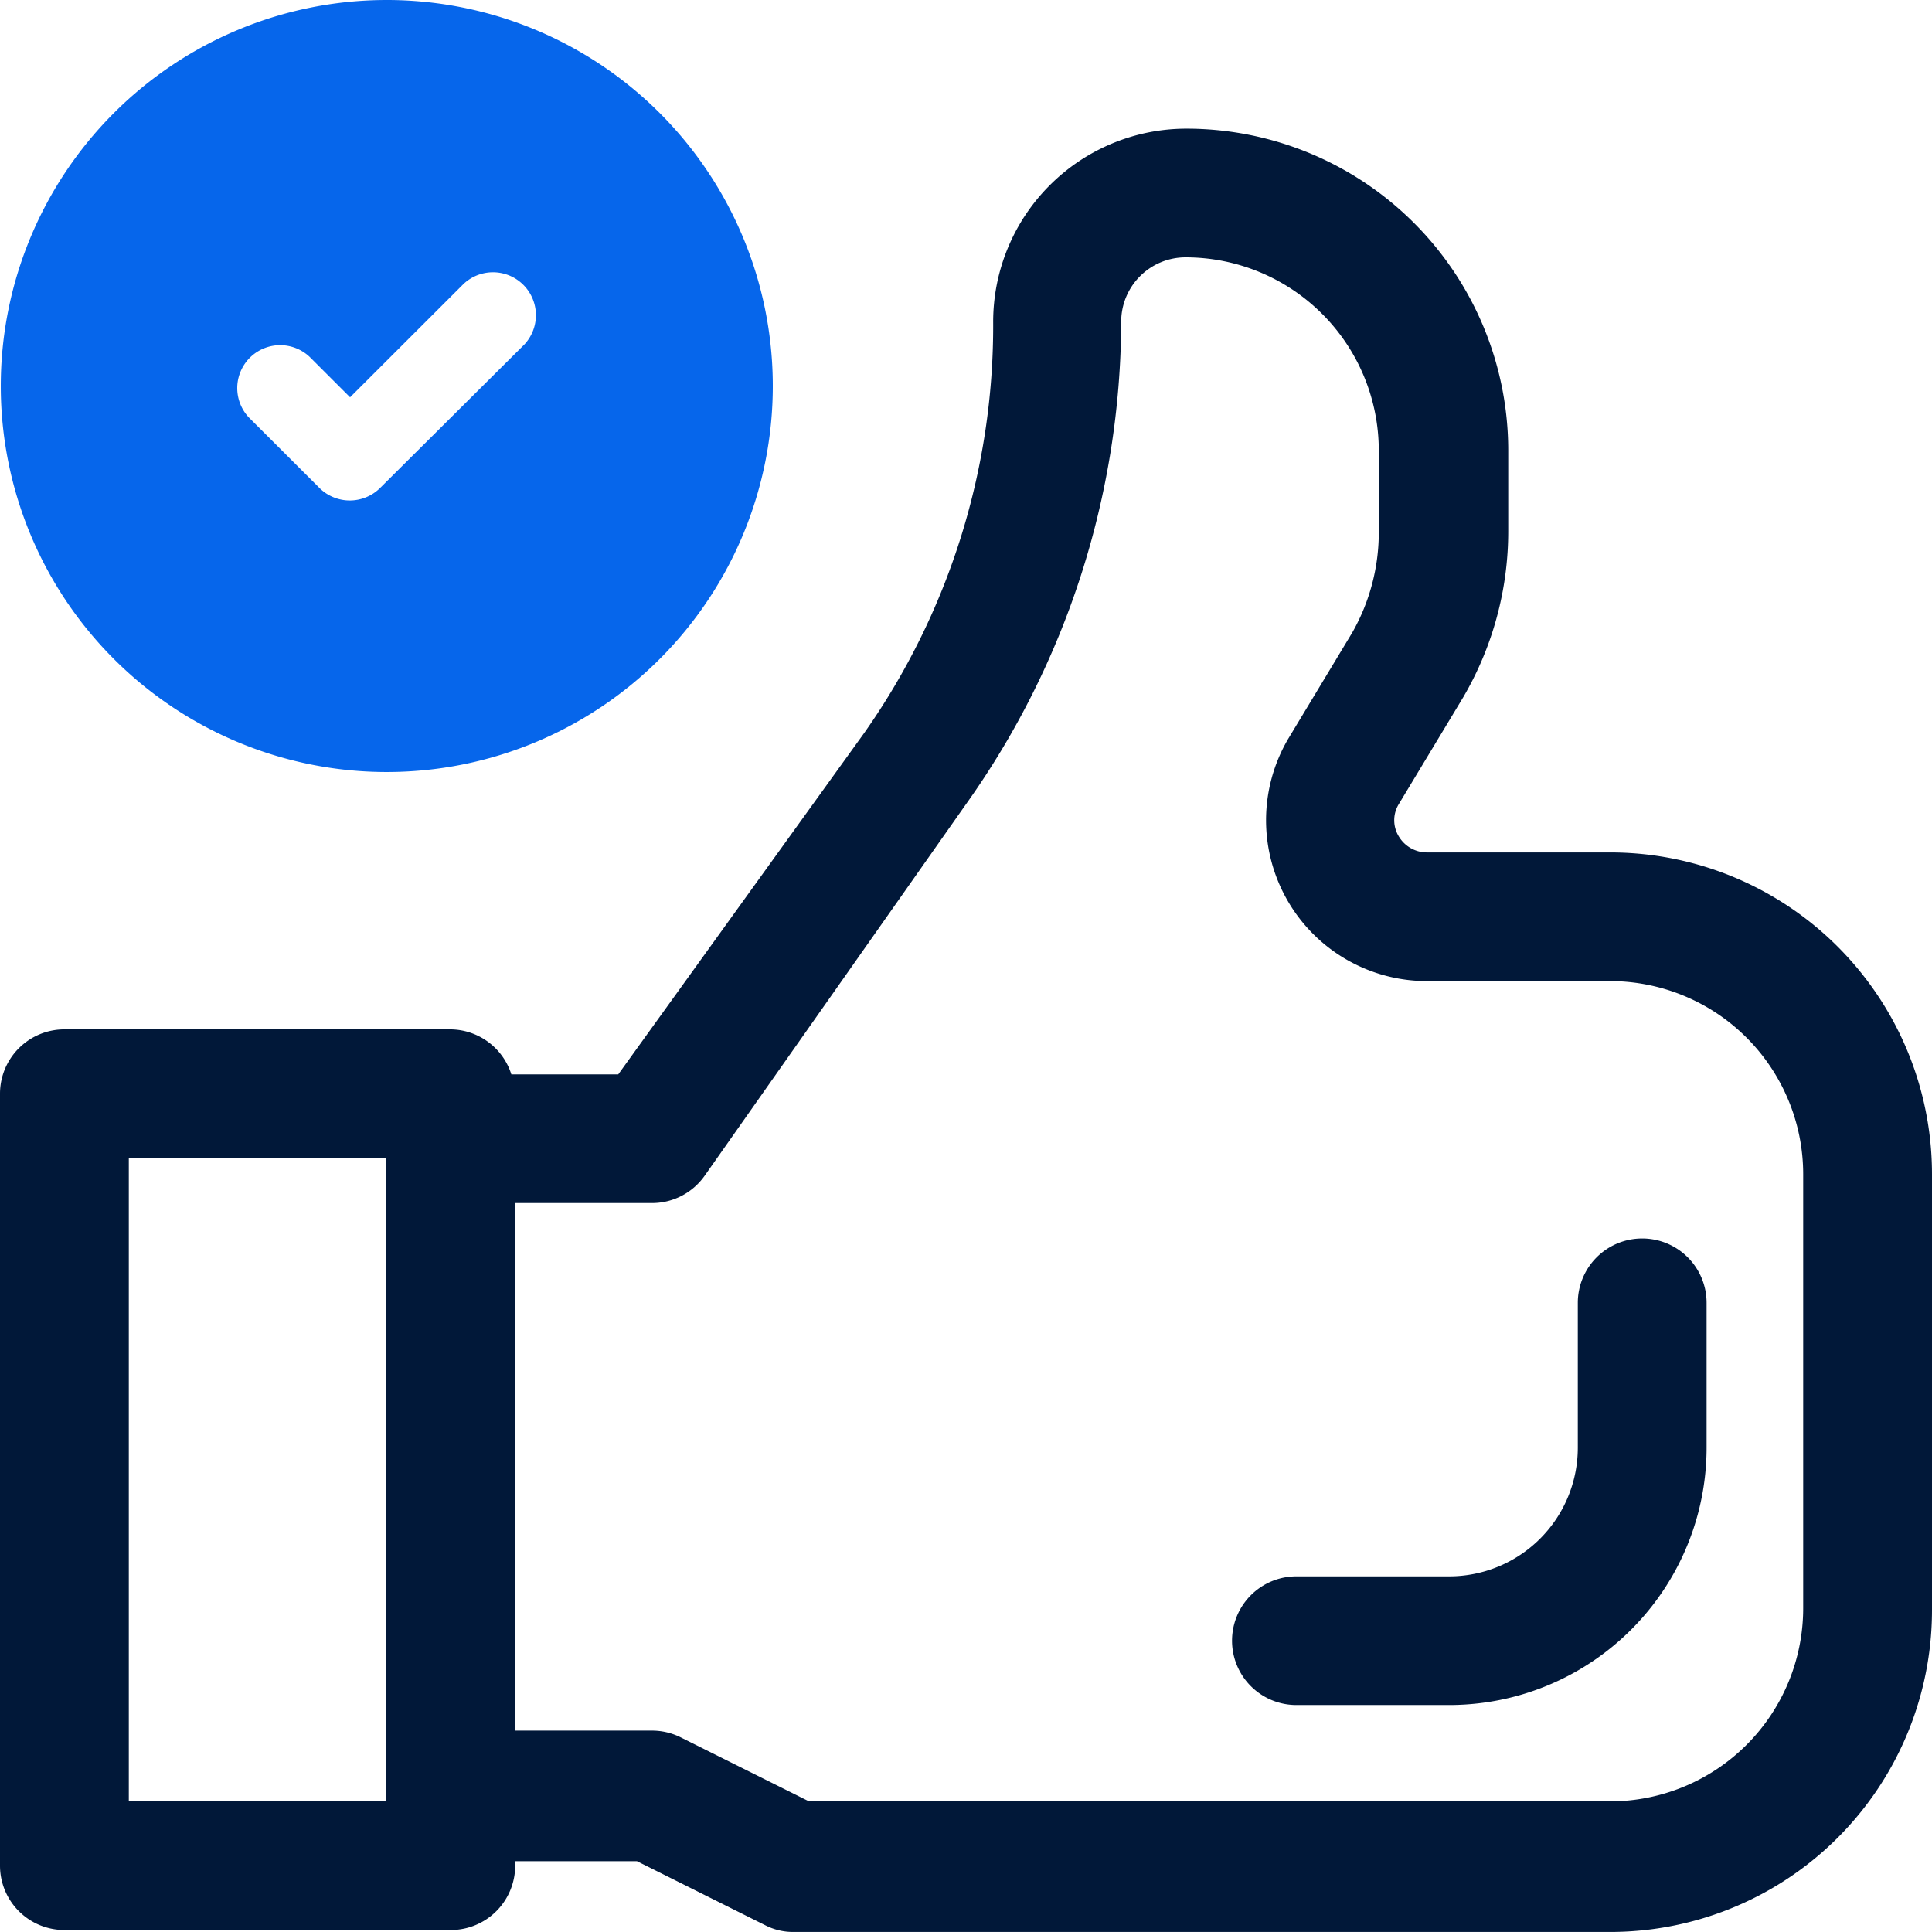 <svg xmlns="http://www.w3.org/2000/svg" width="64" height="63.999" viewBox="0 0 64 63.999">
  <g id="like" transform="translate(-1 -1)">
    <path id="Path_46" data-name="Path 46" d="M54.333,26.976H48.275a1.088,1.088,0,0,1-.939-.533,1.022,1.022,0,0,1,0-1.066l2.133-3.538a10.882,10.882,0,0,0,1.493-5.52V13.656A10.661,10.661,0,0,0,40.3,3a6.4,6.4,0,0,0-6.4,6.394,23.427,23.427,0,0,1-4.267,13.618L21.48,34.329H17.939a2.133,2.133,0,0,0-2.005-1.492H3.133A2.132,2.132,0,0,0,1,34.968V60.542a2.132,2.132,0,0,0,2.133,2.131h12.8a2.132,2.132,0,0,0,2.133-2.131v-.149H22.1l4.267,2.131a2.007,2.007,0,0,0,.917.213H54.333A10.661,10.661,0,0,0,65,52.082V37.632A10.661,10.661,0,0,0,54.333,26.976ZM13.8,58.411H5.267V37.1H13.8Zm46.933-6.394a6.4,6.4,0,0,1-6.4,6.394H27.8L23.528,56.28a2.135,2.135,0,0,0-.917-.213H18.067V38.591H22.59a2.134,2.134,0,0,0,1.749-.9L33,25.378A27.687,27.687,0,0,0,38.141,9.394a2.132,2.132,0,0,1,2.133-2.131,6.4,6.4,0,0,1,6.4,6.394V16.32a6.708,6.708,0,0,1-.875,3.367l-2.133,3.538a5.328,5.328,0,0,0,4.608,8.013h6.059a6.4,6.4,0,0,1,6.4,6.394Z" transform="translate(0 2.262)" fill="#011839"/>
    <path id="Path_47" data-name="Path 47" d="M33.719,20.25a2.132,2.132,0,0,0-2.133,2.131v4.8a4.265,4.265,0,0,1-4.267,4.262H22.263a2.131,2.131,0,0,0,0,4.262h5.056a8.529,8.529,0,0,0,8.533-8.525v-4.8A2.132,2.132,0,0,0,33.719,20.25Z" transform="translate(21.681 21.776)" fill="#011839"/>
    <path id="Path_49" data-name="Path 49" d="M25.8,11A12.787,12.787,0,1,0,38.6,23.787,12.787,12.787,0,0,0,25.8,11Zm-.213,16.169a1.426,1.426,0,0,1-2,0l-2.347-2.344a1.422,1.422,0,0,1,2.02-2l1.337,1.336,3.755-3.751a1.422,1.422,0,0,1,2.02,2Z" transform="translate(-12 -10)" fill="#0666eb"/>
  </g>
</svg>
